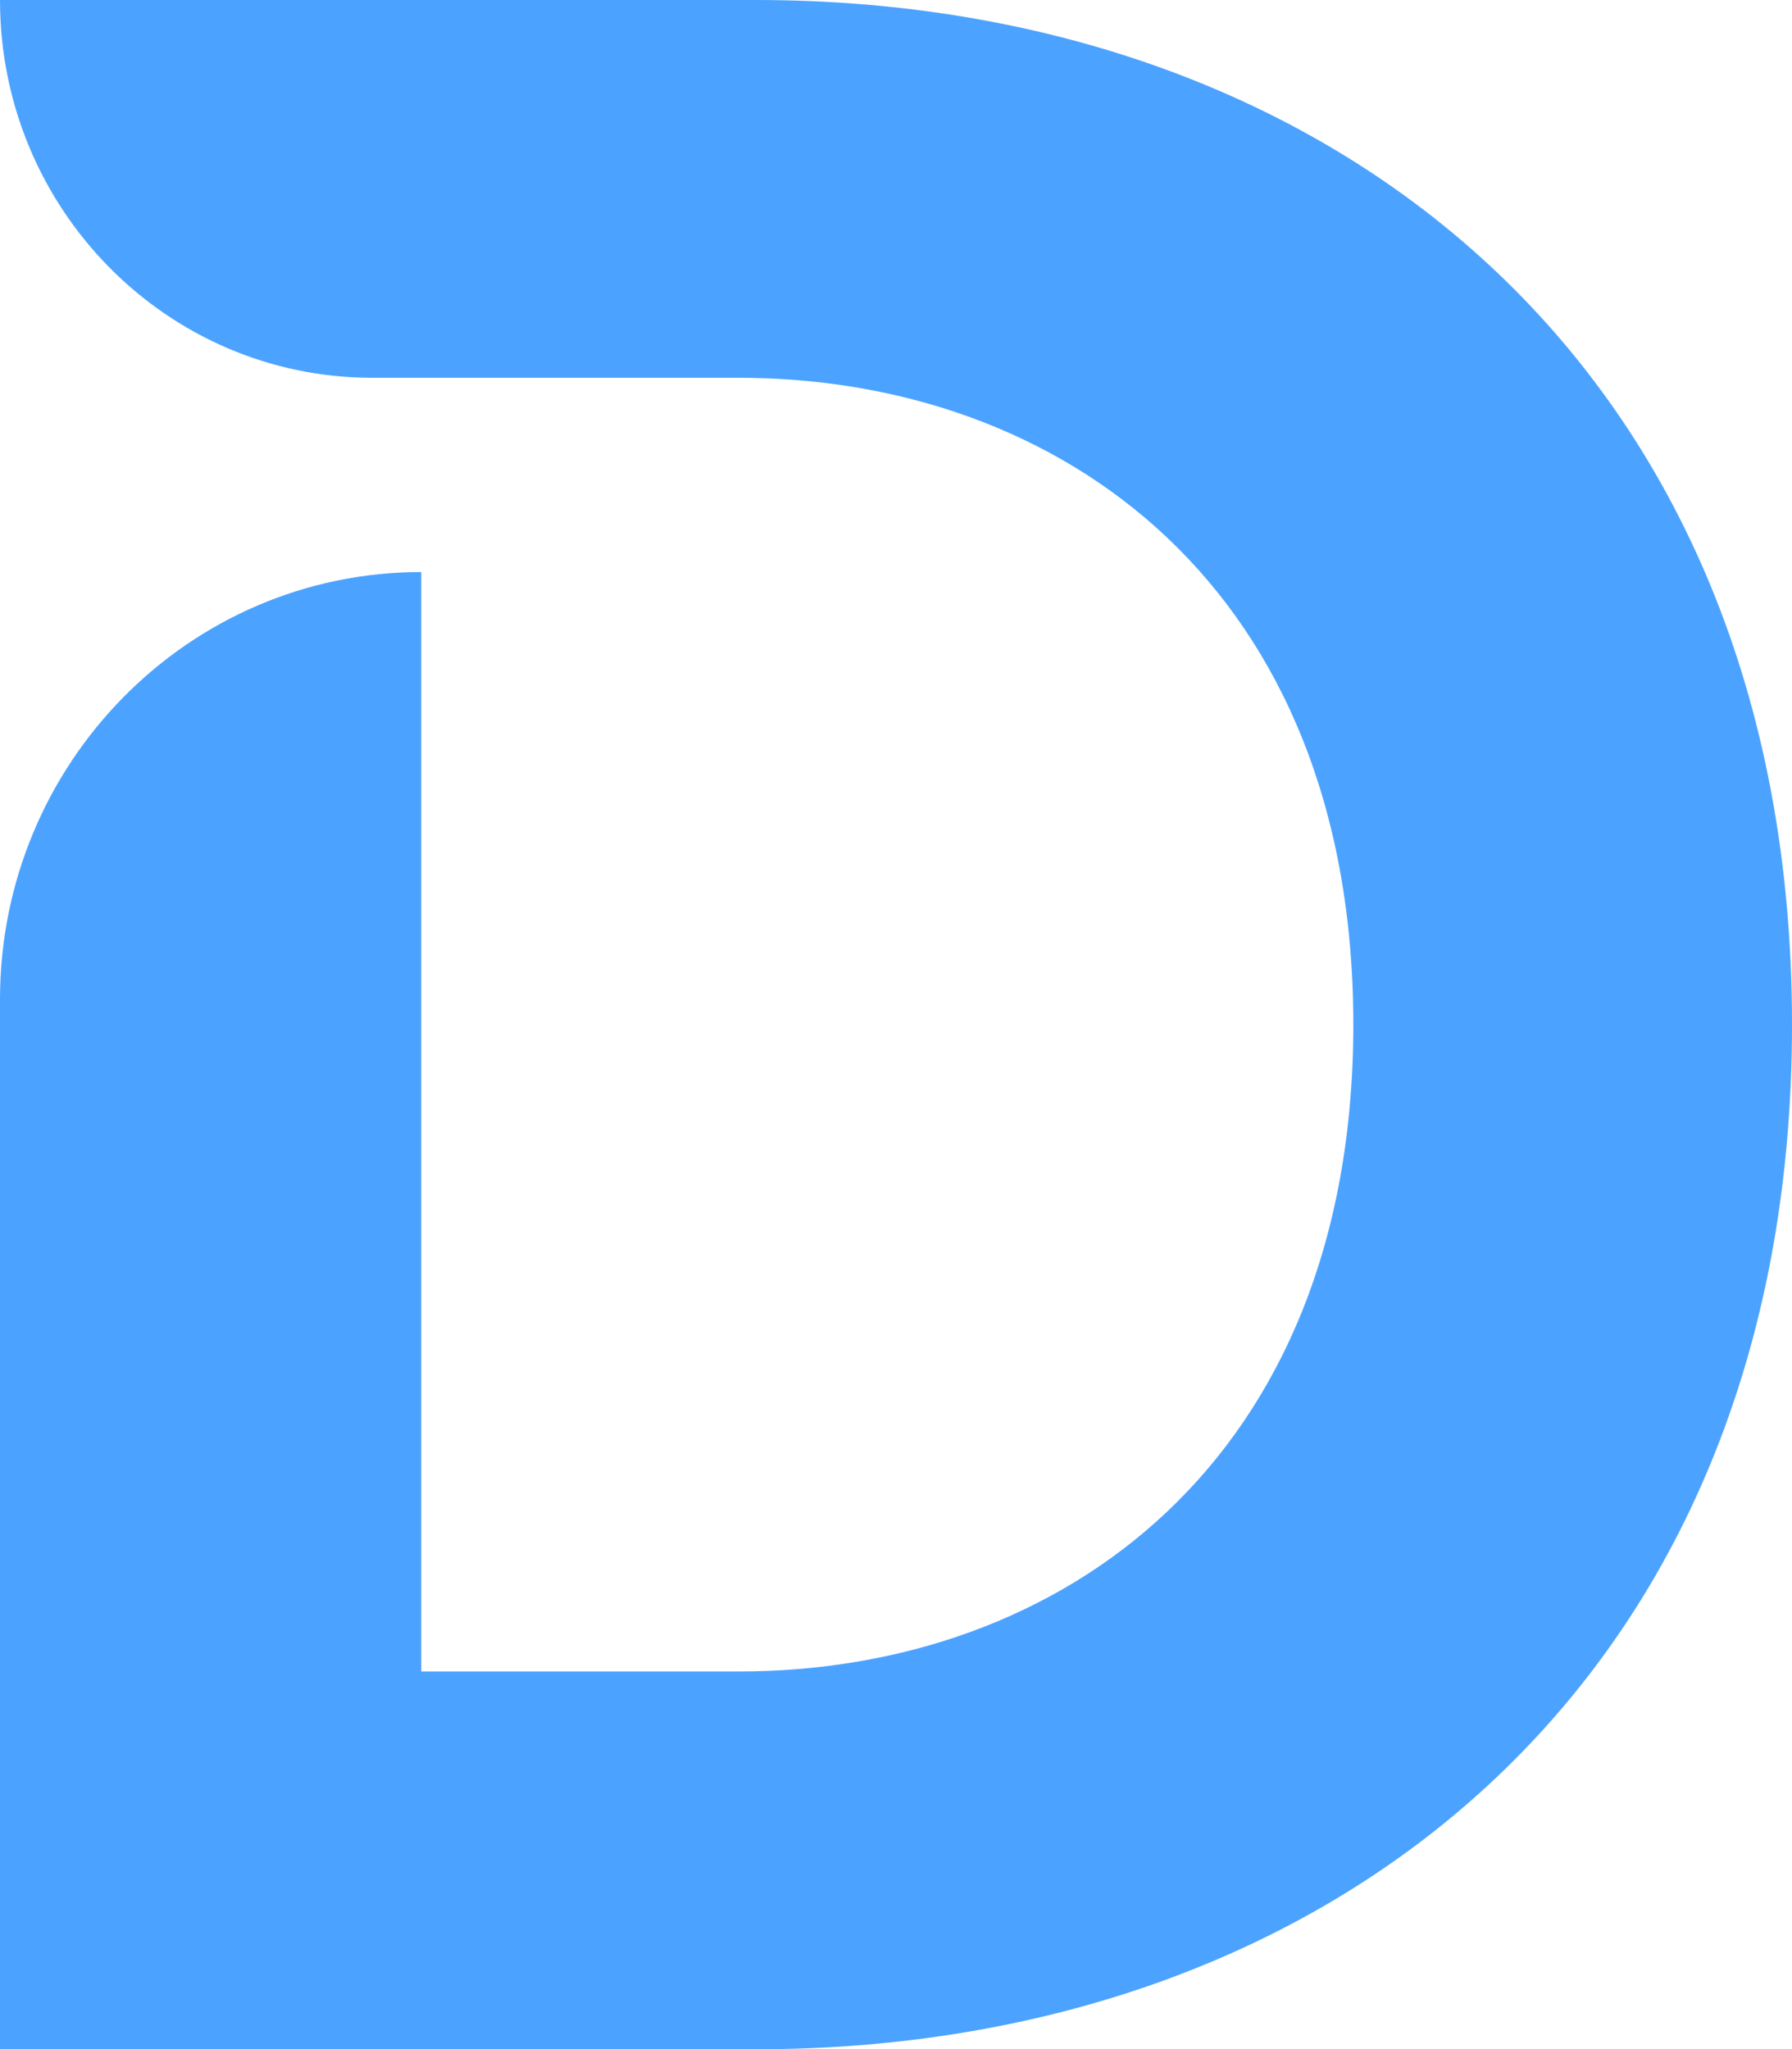 <?xml version="1.0" encoding="UTF-8"?>
<svg xmlns="http://www.w3.org/2000/svg" id="Layer_1" data-name="Layer 1" viewBox="0 0 179 204.66">
  <defs>
    <style>
      .cls-1 {
        fill: #4ca3ff;
        fill-rule: evenodd;
        stroke-width: 0px;
      }
    </style>
  </defs>
  <path class="cls-1" d="M0,0h75.52c57.07,0,103.48,36.25,103.48,102.33s-46.41,102.33-103.48,102.33H0v-104.85c0-23.57,18.84-42.68,42.08-42.68v109.8h31.7c32.29,0,61.4-21.05,61.4-64.6s-29.11-64.6-61.4-64.6h-36.61C16.65,37.72,0,20.84,0,0Z"></path>
</svg>
